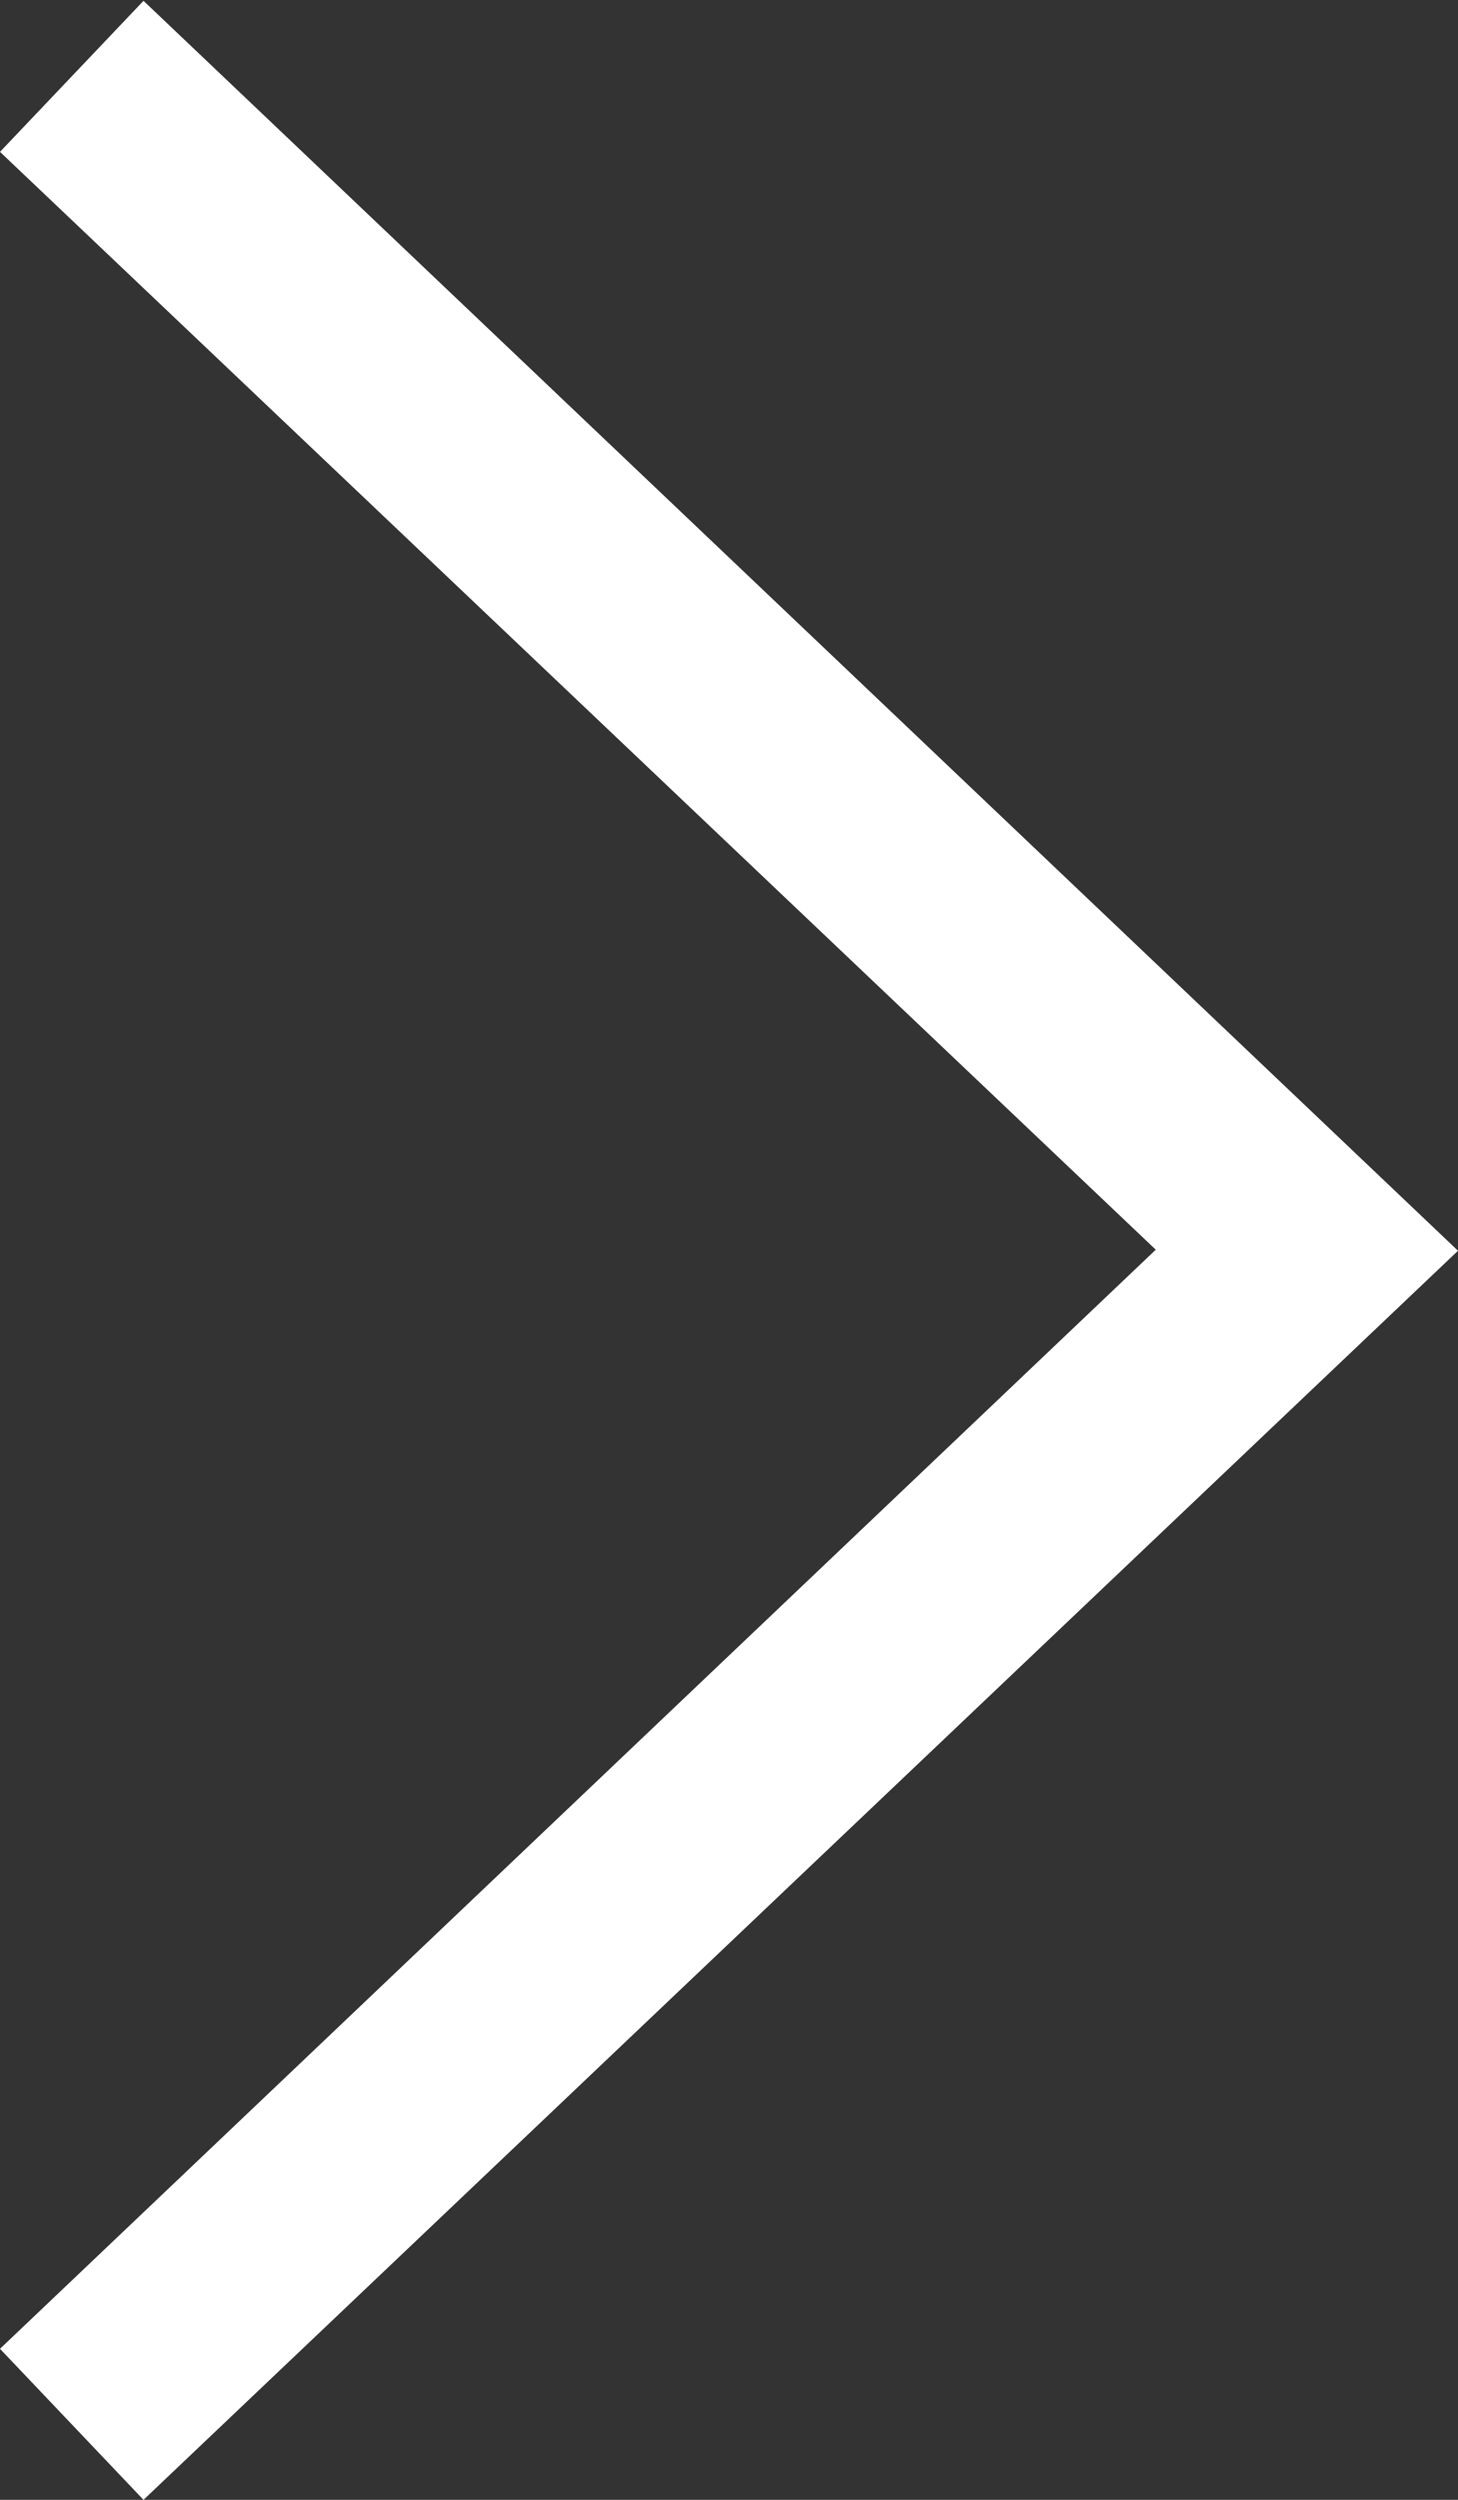 <svg xmlns="http://www.w3.org/2000/svg" width="7" height="12" viewBox="0 0 7 12">
  <rect x="0" y="0" width="7" height="12" fill="#333333" stroke="none"/>
  <g id="グループ_66" data-name="グループ 66" transform="translate(-1263 -5128.271)">
    <path id="パス_20" data-name="パス 20" d="M1263.689,5140.271l-.689-.725,5.549-5.276L1263,5129l.689-.725,6.311,6Z" fill="#fff"/>
  </g>
</svg>
